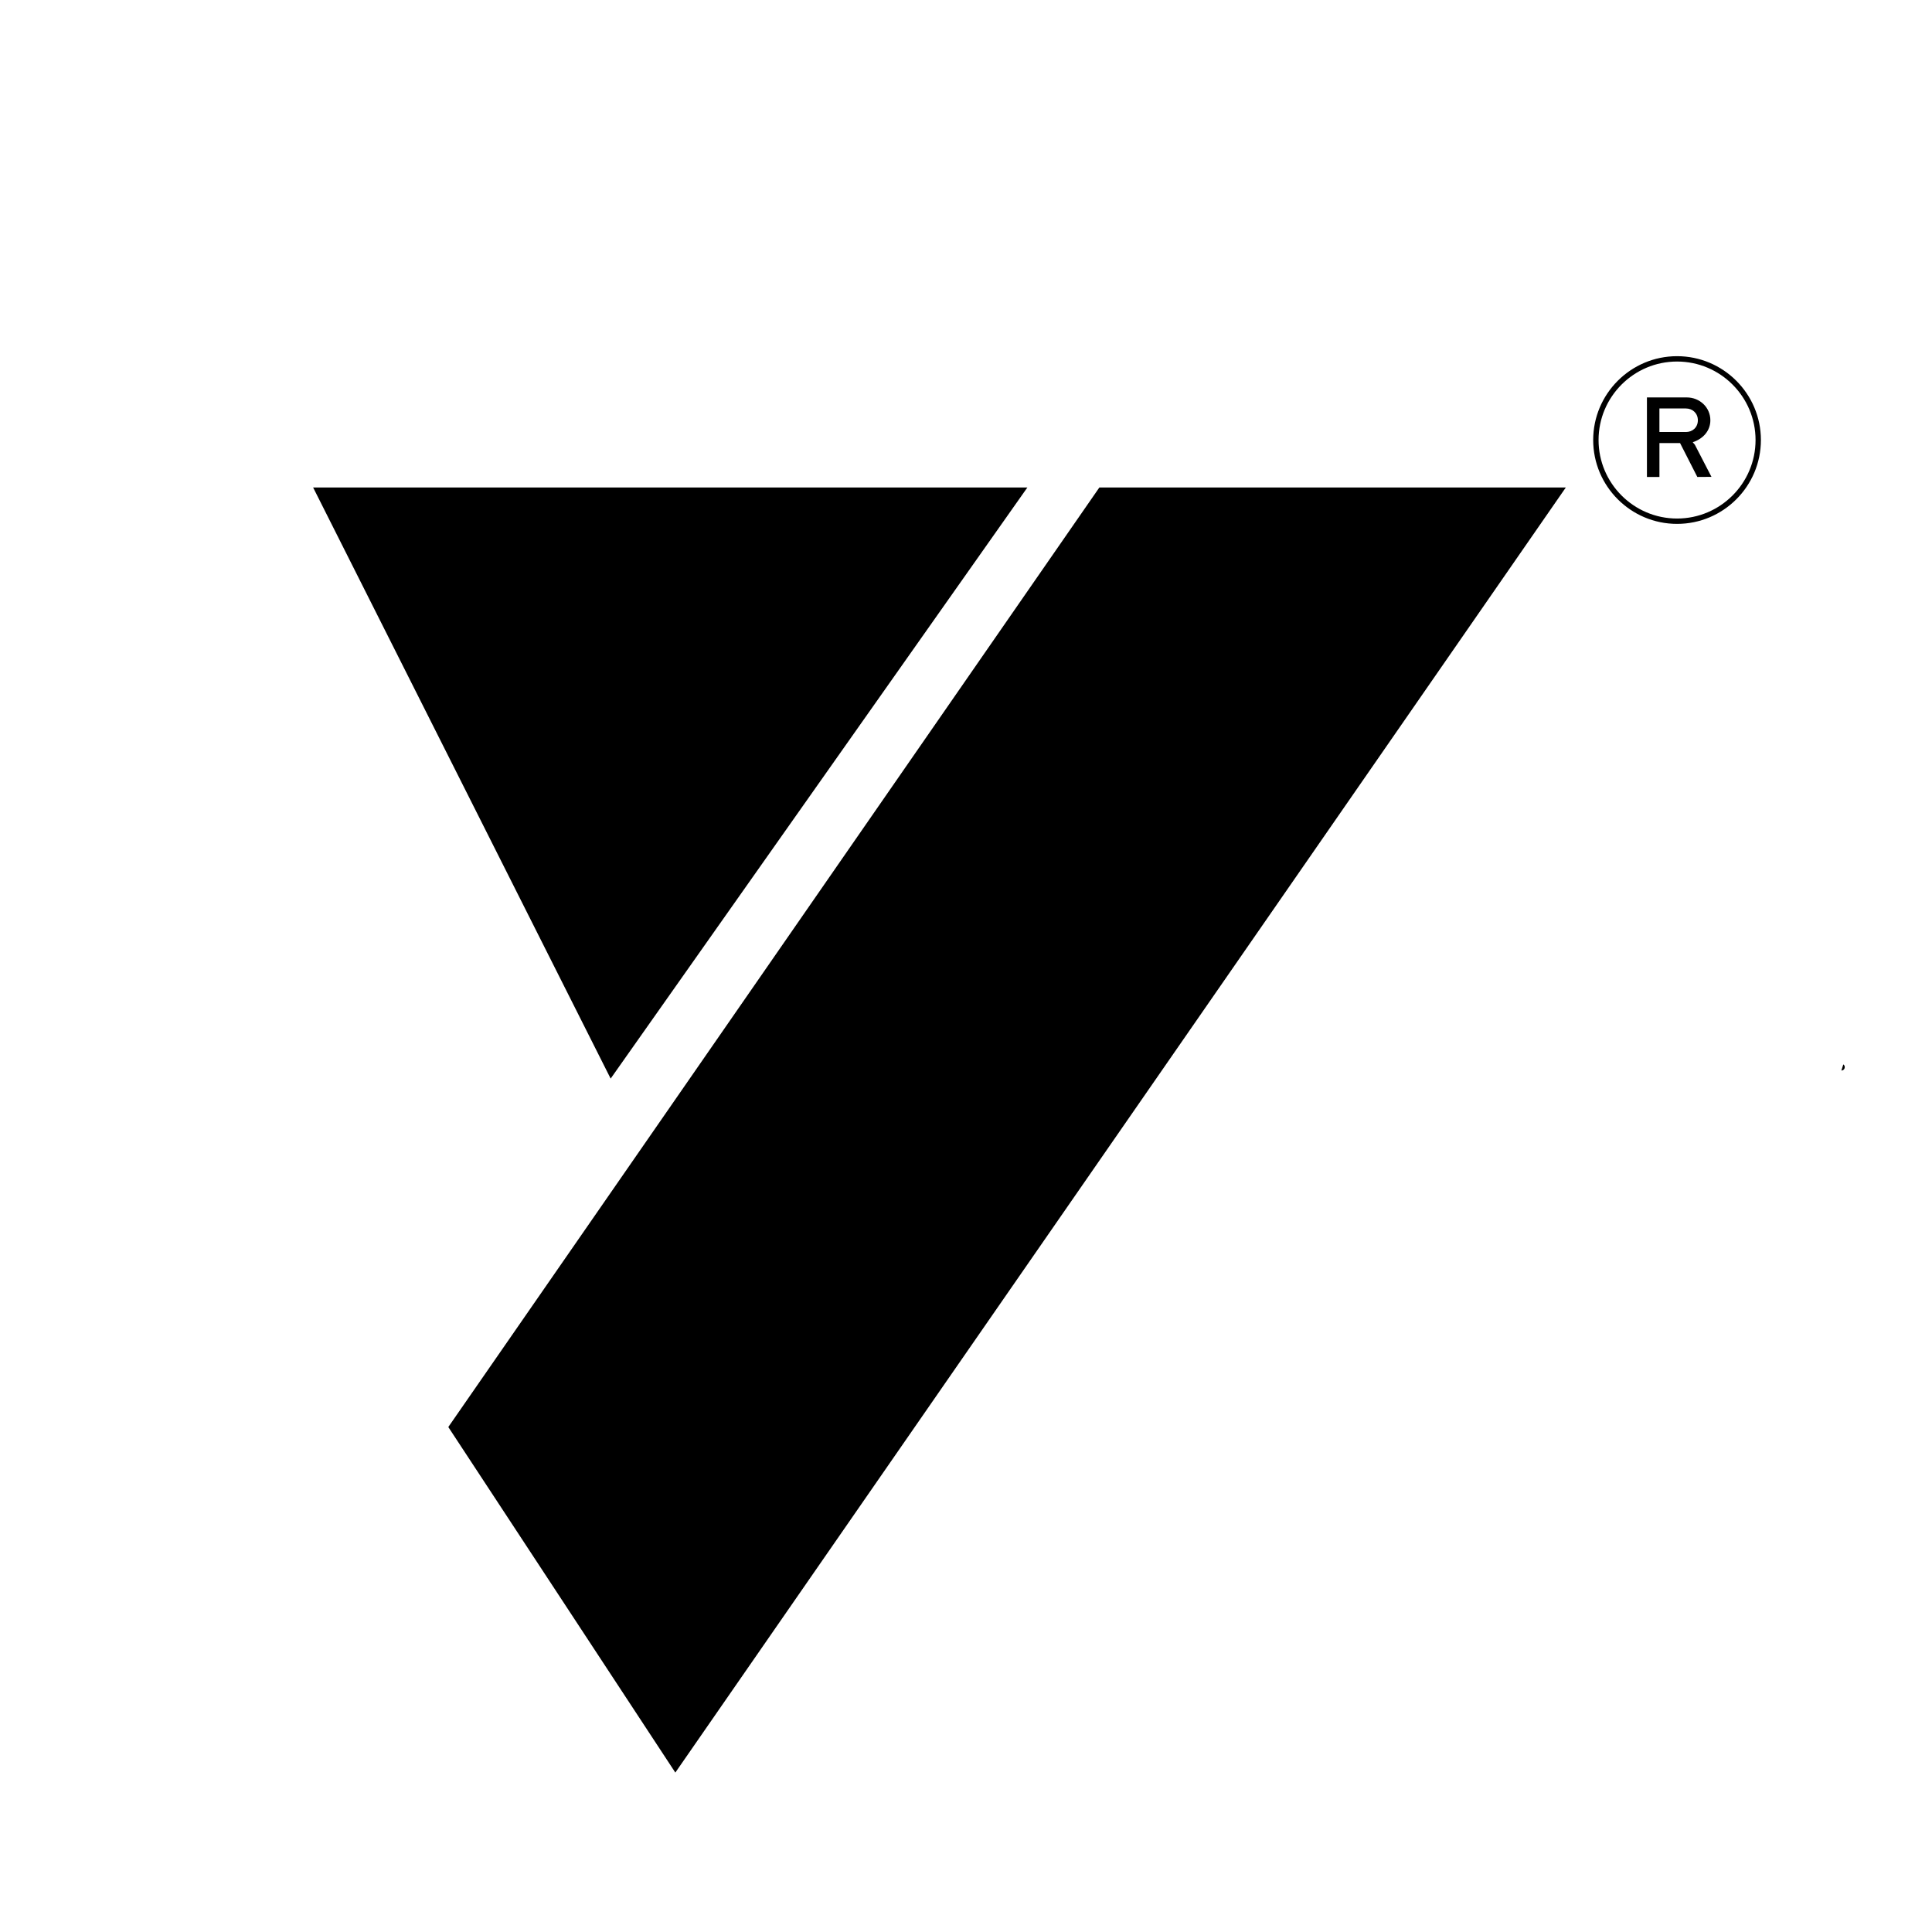 <svg xml:space="preserve" style="enable-background:new 0 0 1000 1000;" viewBox="0 0 1000 1000" y="0px" x="0px" xmlns:xlink="http://www.w3.org/1999/xlink" xmlns="http://www.w3.org/2000/svg" id="Layer_1" version="1.1">
<style type="text/css">
	.st0{fill:#C6C6C6;}
</style>
<path d="M-2931.27,304.26l-26,76.09h-34.3l26-65.39c0-6.83-5.54-12.36-12.36-12.36h-202.28l-25.4-31.96h240.72
	C-2946.32,270.64-2931.27,285.69-2931.27,304.26z"></path>
<path d="M953.09,554.11c1.71,0,2.41-2.2,1.01-3.19"></path>
<polygon points="-1800.04,-202.09 -1751.11,-64.13 -1720.47,-96.38 -1774.64,-234.05"></polygon>
<polygon points="-1640.89,-202.09 -1689.83,-64.13 -1720.47,-96.38 -1666.3,-234.05"></polygon>
<rect height="32.26" width="61.28" y="-96.38" x="-1751.11"></rect>
<polygon points="-3037.27,674.38 -3205.61,674.38 -3180.2,706.33 -3046.97,706.33 -3015.82,782.46 -3004.57,743.59"></polygon>
<rect height="108.08" width="29.28" y="674.38" x="-3000.85"></rect>
<rect height="39.06" width="17.53" y="743.4" x="-3015.82"></rect>
<path d="M-168.27,554.11c1.71,0,2.41-2.2,1.01-3.19"></path>
<path d="M-1000.48,505.42c-25.21-0.58-45.65-1.05-66.09-1.53c-1.68-0.04-3.57,0.38-4.96-0.27
	c-1.37-0.64-3.05-2.35-3.09-3.64c-0.03-1.24,1.66-2.86,2.98-3.68c0.99-0.62,2.61-0.26,3.95-0.3c28.99-0.78,58.04-0.67,86.96-2.52
	c45.64-2.92,91.27-6.48,136.78-11.02c38.51-3.84,76.58-10.75,114.43-19.14c43.01-9.54,78.59-30.94,109.68-61.63
	c33-32.58,63.76-67.11,91.93-103.81c34.16-44.51,67-90.03,100.26-135.23c6.45-8.76,12.04-18.15,18.35-27.02
	c0.99-1.39,3.75-1.5,5.69-2.21c0.28,2.08,0.61,4.16,0.8,6.25c0.04,0.4-0.48,0.85-0.75,1.28c-5.28,8.36-10.64,16.67-15.82,25.09
	c-37.16,60.42-72.17,122.02-100.56,187.15c-8.97,20.59-17,41.57-21.24,63.77c-0.25,1.31-0.49,2.63-0.62,3.96
	c-2.22,22.31,1.47,30.24,22.44,38.57c16.25,6.45,33.32,11.32,50.42,15.07c36.05,7.91,72.73,12.22,109.5,14.79
	c39.78,2.78,79.64,4.26,119.48,6.19c8.37,0.4,16.76,0.27,25.14,0.4c3.05,0.05,6.72-0.12,6.75,4.08c0.02,3.98-3.53,3.74-6.39,3.82
	c-28.48,0.82-56.99,1.13-85.44,2.57c-30.28,1.53-60.56,3.63-90.75,6.4c-30.02,2.75-59.99,6.2-89.88,10.13
	c-31.24,4.11-62.06,10.5-92.46,19c-30.98,8.66-57.05,25.3-80.42,46.88c-30.48,28.15-58.06,58.97-84.44,90.93
	c-46.66,56.54-89.84,115.64-130.74,176.45c-1.87,2.78-3.34,5.9-5.57,8.34c-1.15,1.26-3.54,1.39-5.37,2.02
	c-0.44-2.01-1.91-4.61-1.15-5.95c4.37-7.72,9.31-15.11,13.98-22.66c36.73-59.31,71.21-119.87,99.71-183.64
	c10.4-23.27,20.24-46.83,24.6-72.14c4.12-23.91,0.4-31.72-22.11-41.98c-21.04-9.59-43.54-14.69-66.28-17.85
	c-34.16-4.76-68.43-8.76-102.74-12.23C-957.34,507.69-981.31,506.72-1000.48,505.42z" class="st0"></path>
<path d="M-228.56,201.32c-1.15,2.17-2.3,4.34-3.46,6.5c-11.6,21.68-23.36,43.29-34.69,65.11
	c-2.51,4.83-3.79,10.36-5.2,15.69c-2.12,8.02-0.59,12.15,7.27,14.51c10.69,3.21,21.69,6.03,32.75,7.21
	c19.47,2.08,39.08,2.78,58.63,4.07c1.69,0.11,3.38,0.31,5.07,0.47c0.03,0.53,0.06,1.05,0.09,1.58c-1.46,0.18-2.91,0.44-4.38,0.53
	c-23.89,1.54-47.8,2.78-71.66,4.71c-9.64,0.78-19.17,3.01-28.73,4.63c-19,3.23-33.21,14.22-45.75,28.07
	c-20.18,22.27-38.27,46.15-55.14,70.98c-1.25,1.84-2.65,3.58-3.98,5.37c-0.46-0.27-0.92-0.55-1.37-0.82c1-1.93,1.88-3.94,3.02-5.79
	c14.26-23.3,28.37-46.68,37.73-72.52c1.36-3.75,2.13-7.73,2.92-11.66c1.09-5.39-0.99-9.64-6.25-11.02
	c-11.61-3.04-23.26-6.59-35.11-7.91c-19.44-2.17-39.07-2.73-58.61-3.98c-1.41-0.09-2.8-0.32-4.2-0.48
	c-0.03-0.51-0.06-1.01-0.08-1.52c2.28-0.23,4.56-0.51,6.85-0.68c24.71-1.83,49.44-3.42,74.12-5.57c8.3-0.73,16.47-2.92,24.7-4.4
	c17.5-3.14,30.83-13.12,42.68-25.71c21.66-23.01,40.3-48.36,58.07-74.39c0.95-1.39,2.09-2.64,3.14-3.95
	C-229.62,200.68-229.09,201-228.56,201.32z" class="st0"></path>
<path d="M-1258.99,554.11c1.71,0,2.41-2.2,1.01-3.19"></path>
<g>
	<g>
		<path d="M-1938.41,503.77c-17.55-0.41-31.78-0.73-46.02-1.06c-1.17-0.03-2.49,0.27-3.45-0.19
			c-0.96-0.45-2.12-1.64-2.15-2.53c-0.02-0.86,1.15-1.99,2.07-2.56c0.69-0.43,1.82-0.18,2.75-0.21c20.18-0.54,40.41-0.47,60.54-1.75
			c31.78-2.03,63.54-4.51,95.23-7.67c26.81-2.67,53.32-7.49,79.67-13.33c29.95-6.64,54.72-21.54,76.36-42.91
			c22.98-22.68,44.4-46.73,64.01-72.28c23.79-30.99,46.65-62.68,69.8-94.15c4.49-6.1,8.38-12.64,12.78-18.81
			c0.69-0.96,2.61-1.05,3.96-1.54c0.2,1.45,0.43,2.9,0.56,4.35c0.03,0.28-0.33,0.6-0.52,0.89c-3.67,5.82-7.41,11.61-11.01,17.47
			c-25.88,42.07-50.25,84.96-70.01,130.3c-6.25,14.33-11.84,28.94-14.79,44.4c-0.17,0.91-0.34,1.83-0.43,2.76
			c-1.54,15.54,1.02,21.06,15.62,26.85c11.32,4.49,23.2,7.88,35.11,10.49c25.1,5.51,50.64,8.51,76.24,10.29
			c27.69,1.93,55.45,2.97,83.19,4.31c5.82,0.28,11.67,0.19,17.5,0.28c2.13,0.03,4.68-0.08,4.7,2.84c0.02,2.77-2.46,2.6-4.45,2.66
			c-19.83,0.57-39.68,0.79-59.49,1.79c-21.08,1.07-42.16,2.53-63.19,4.45c-20.9,1.91-41.77,4.32-62.58,7.05
			c-21.75,2.86-43.21,7.31-64.37,13.23c-21.57,6.03-39.72,17.61-55.99,32.64c-21.22,19.6-40.43,41.06-58.79,63.31
			c-32.49,39.36-62.55,80.52-91.02,122.85c-1.3,1.94-2.33,4.11-3.88,5.81c-0.8,0.88-2.47,0.97-3.74,1.41
			c-0.31-1.4-1.33-3.21-0.8-4.14c3.04-5.37,6.48-10.52,9.74-15.78c25.58-41.3,49.58-83.46,69.42-127.86
			c7.24-16.2,14.09-32.61,17.13-50.23c2.87-16.65,0.28-22.09-15.4-29.23c-14.65-6.68-30.32-10.23-46.15-12.43
			c-23.78-3.31-47.65-6.1-71.54-8.52C-1908.37,505.36-1925.06,504.68-1938.41,503.77z" class="st0"></path>
		<path d="M-1400.96,292.05c-0.8,1.51-1.6,3.02-2.41,4.53c-8.08,15.1-16.26,30.14-24.15,45.33
			c-1.75,3.36-2.64,7.22-3.62,10.92c-1.48,5.58-0.41,8.46,5.06,10.1c7.44,2.23,15.1,4.2,22.8,5.02c13.55,1.45,27.21,1.94,40.82,2.83
			c1.18,0.08,2.35,0.22,3.53,0.33c0.02,0.37,0.04,0.73,0.06,1.1c-1.02,0.13-2.03,0.31-3.05,0.37c-16.63,1.07-33.28,1.94-49.89,3.28
			c-6.71,0.54-13.34,2.09-20,3.23c-13.23,2.25-23.12,9.9-31.85,19.54c-14.05,15.51-26.65,32.13-38.39,49.42
			c-0.87,1.28-1.85,2.5-2.77,3.74c-0.32-0.19-0.64-0.38-0.96-0.57c0.7-1.35,1.31-2.74,2.1-4.03c9.93-16.22,19.75-32.5,26.27-50.49
			c0.95-2.61,1.48-5.39,2.03-8.12c0.76-3.75-0.69-6.71-4.35-7.67c-8.09-2.11-16.19-4.59-24.45-5.51c-13.54-1.51-27.2-1.9-40.81-2.77
			c-0.98-0.06-1.95-0.22-2.93-0.33c-0.02-0.35-0.04-0.7-0.06-1.06c1.59-0.16,3.18-0.35,4.77-0.47c17.2-1.27,34.42-2.38,51.61-3.88
			c5.78-0.51,11.46-2.03,17.2-3.06c12.19-2.19,21.46-9.14,29.72-17.9c15.08-16.02,28.06-33.67,40.43-51.79
			c0.66-0.96,1.45-1.84,2.18-2.75C-1401.7,291.6-1401.33,291.82-1400.96,292.05z" class="st0"></path>
	</g>
	<g>
		<path d="M-1724.02,488.06h-217.94l-4.41,12.14h92.72c1.66,0,2.84,1.63,2.32,3.21l-19.37,58.64c-0.33,1-1.26,1.67-2.32,1.67
			h-138.18l-15.25,47.83c-1.15,3.59-6.22,3.6-7.38,0.02l-15.38-47.47h-56.71c-1.71,0-2.41-2.2-1.01-3.19l47.44-33.36l-17.03-47.68
			c-1.23-3.43,2.74-6.38,5.67-4.2l40.93,30.4l65.96-99.02c1.17-1.75,3.88-0.44,3.22,1.56l-39.32,120.56
			c-0.51,1.56,0.65,3.16,2.29,3.16h101.54l4.22-12.67h-88.08c-2.12,0-3.61-2.07-2.94-4.08l18.76-56.44c0.6-1.8,2.29-3.02,4.19-3.02
			h261.46L-1724.02,488.06z"></path>
		<polygon points="-1835.81,500 -1858.4,563.11 -1760.03,564.19 -1745.64,531.8 -1813.49,531.8 -1800.91,500"></polygon>
		<polygon points="-1744.62,520.94 -1798.39,520.94 -1790.12,500 -1736.36,500"></polygon>
		<polygon points="-1555.47,500 -1578.06,563.11 -1479.69,564.19 -1465.3,531.8 -1533.15,531.8 -1520.57,500"></polygon>
		<polygon points="-1464.28,520.94 -1518.05,520.94 -1509.78,500 -1456.02,500"></polygon>
		<path d="M-1564.87,488.07l-41.09,115.86c-4.7,13.24-17.23,22.1-31.28,22.1h-9.77c-16.82,0-31.82-10.59-37.45-26.45l-39.56-111.51
			l25.41-31.96l51.51,130.9c0.95,2.42,4.38,2.42,5.33,0l51.51-130.9L-1564.87,488.07z"></path>
		<polygon points="-1428.79,565.82 -1465.3,565.82 -1439.3,500 -1402.79,500"></polygon>
		<path d="M-1318.09,495.5l-23.84,70.32h-36.51l26-77.62h-237.83v-32.09h243.94C-1325.92,456.11-1311.54,476.16-1318.09,495.5z"></path>
	</g>
</g>
<g>
	<g>
		<g>
			<g>
				<path d="M868.04,271.16c-23.94,0-43.41-19.47-43.41-43.4s19.47-43.4,43.41-43.4c23.93,0,43.4,19.47,43.4,43.4
					S891.98,271.16,868.04,271.16z M868.04,187.13c-22.41,0-40.63,18.23-40.63,40.63s18.23,40.63,40.63,40.63
					s40.63-18.23,40.63-40.63S890.45,187.13,868.04,187.13z"></path>
			</g>
			<g>
				<path d="M873.09,205.71c6.66,0,12.19,5.15,12.19,11.81c0,5.72-4.06,9.74-9.17,11.39h0.05l1.09,1.27l8.6,16.64l-7.32,0.05
					l-8.93-17.53h-10.68v17.53h-6.47v-41.16H873.09z M872.57,223.62c3.5,0,6.24-2.41,6.24-6.1c0-3.64-2.74-6.1-6.24-6.1h-13.66
					v12.19H872.57z"></path>
			</g>
		</g>
		<g>
			<g>
				<polygon points="810.46,252.33 349.55,917.48 232.04,738.63 569.02,252.33"></polygon>
			</g>
		</g>
	</g>
	<polygon points="162.08,252.33 316.07,558.28 531.76,252.33"></polygon>
</g>
</svg>
